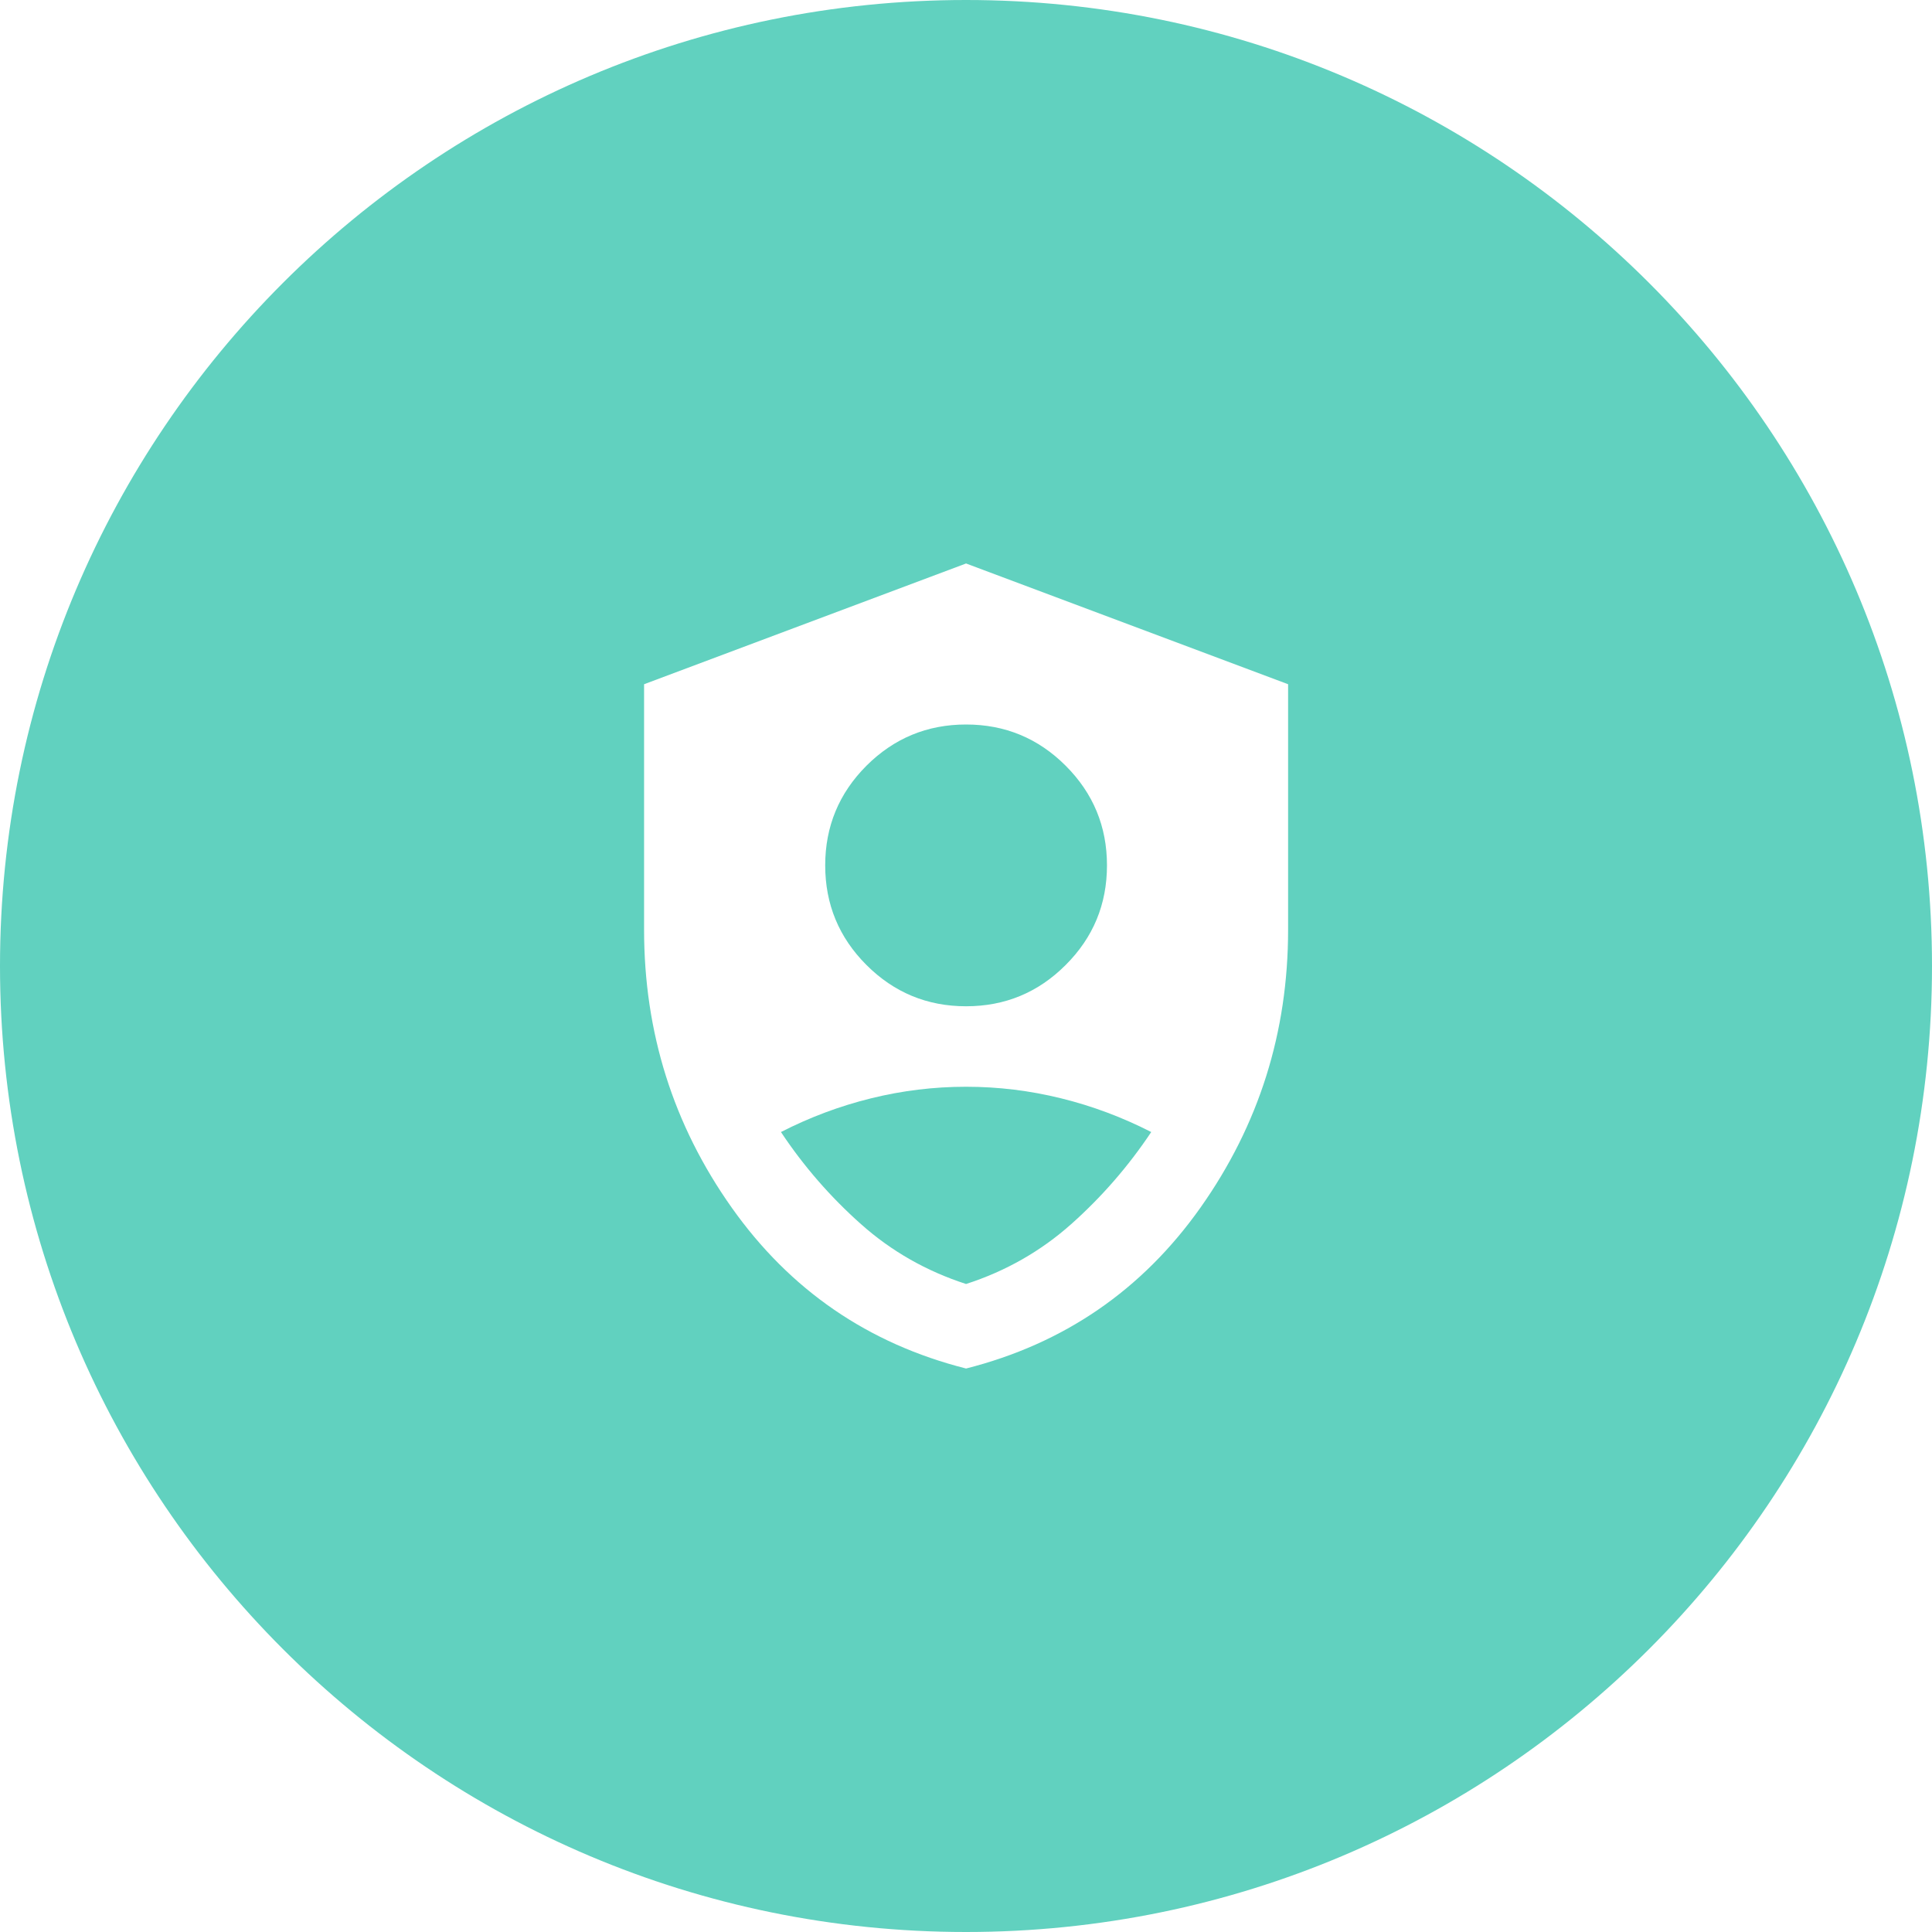 <svg width="32" height="32" viewBox="0 0 32 32" fill="none" xmlns="http://www.w3.org/2000/svg">
<g filter="url(#filter0_iii_934_7048)">
<path d="M0 16C0 7.163 7.163 0 16 0C24.837 0 32 7.163 32 16C32 24.837 24.837 32 16 32C7.163 32 0 24.837 0 16Z" fill="#61D1BF"/>
<mask id="mask0_934_7048" style="mask-type:alpha" maskUnits="userSpaceOnUse" x="8" y="8" width="16" height="16">
<rect x="8" y="8" width="16" height="16" fill="#D9D9D9"/>
</mask>
<g mask="url(#mask0_934_7048)">
<path d="M16.001 16.667C16.646 16.667 17.196 16.439 17.651 15.983C18.107 15.528 18.335 14.978 18.335 14.333C18.335 13.689 18.107 13.139 17.651 12.683C17.196 12.228 16.646 12 16.001 12C15.357 12 14.807 12.228 14.351 12.683C13.896 13.139 13.668 13.689 13.668 14.333C13.668 14.978 13.896 15.528 14.351 15.983C14.807 16.439 15.357 16.667 16.001 16.667ZM16.001 22.667C14.379 22.256 13.085 21.367 12.118 20C11.151 18.633 10.668 17.1 10.668 15.4V11.333L16.001 9.333L21.335 11.333V15.4C21.335 17.1 20.851 18.633 19.885 20C18.918 21.367 17.623 22.256 16.001 22.667ZM16.001 21.267C16.657 21.055 17.237 20.725 17.743 20.275C18.248 19.825 18.69 19.317 19.068 18.75C18.59 18.506 18.093 18.319 17.576 18.192C17.06 18.064 16.535 18 16.001 18C15.468 18 14.943 18.064 14.426 18.192C13.91 18.319 13.412 18.506 12.935 18.75C13.312 19.317 13.754 19.825 14.26 20.275C14.765 20.725 15.346 21.055 16.001 21.267Z" fill="white"/>
</g>
</g>
<defs>
<filter id="filter0_iii_934_7048" x="-0.5" y="-0.5" width="33" height="33" filterUnits="userSpaceOnUse" color-interpolation-filters="sRGB">
<feFlood flood-opacity="0" result="BackgroundImageFix"/>
<feBlend mode="normal" in="SourceGraphic" in2="BackgroundImageFix" result="shape"/>
<feColorMatrix in="SourceAlpha" type="matrix" values="0 0 0 0 0 0 0 0 0 0 0 0 0 0 0 0 0 0 127 0" result="hardAlpha"/>
<feOffset/>
<feGaussianBlur stdDeviation="4"/>
<feComposite in2="hardAlpha" operator="arithmetic" k2="-1" k3="1"/>
<feColorMatrix type="matrix" values="0 0 0 0 1 0 0 0 0 1 0 0 0 0 1 0 0 0 1 0"/>
<feBlend mode="soft-light" in2="shape" result="effect1_innerShadow_934_7048"/>
<feColorMatrix in="SourceAlpha" type="matrix" values="0 0 0 0 0 0 0 0 0 0 0 0 0 0 0 0 0 0 127 0" result="hardAlpha"/>
<feOffset dx="-0.5" dy="-0.5"/>
<feGaussianBlur stdDeviation="0.5"/>
<feComposite in2="hardAlpha" operator="arithmetic" k2="-1" k3="1"/>
<feColorMatrix type="matrix" values="0 0 0 0 0 0 0 0 0 0 0 0 0 0 0 0 0 0 0.25 0"/>
<feBlend mode="overlay" in2="effect1_innerShadow_934_7048" result="effect2_innerShadow_934_7048"/>
<feColorMatrix in="SourceAlpha" type="matrix" values="0 0 0 0 0 0 0 0 0 0 0 0 0 0 0 0 0 0 127 0" result="hardAlpha"/>
<feOffset dx="0.5" dy="0.5"/>
<feGaussianBlur stdDeviation="0.5"/>
<feComposite in2="hardAlpha" operator="arithmetic" k2="-1" k3="1"/>
<feColorMatrix type="matrix" values="0 0 0 0 1 0 0 0 0 1 0 0 0 0 1 0 0 0 0.75 0"/>
<feBlend mode="normal" in2="effect2_innerShadow_934_7048" result="effect3_innerShadow_934_7048"/>
</filter>
</defs>
</svg>

